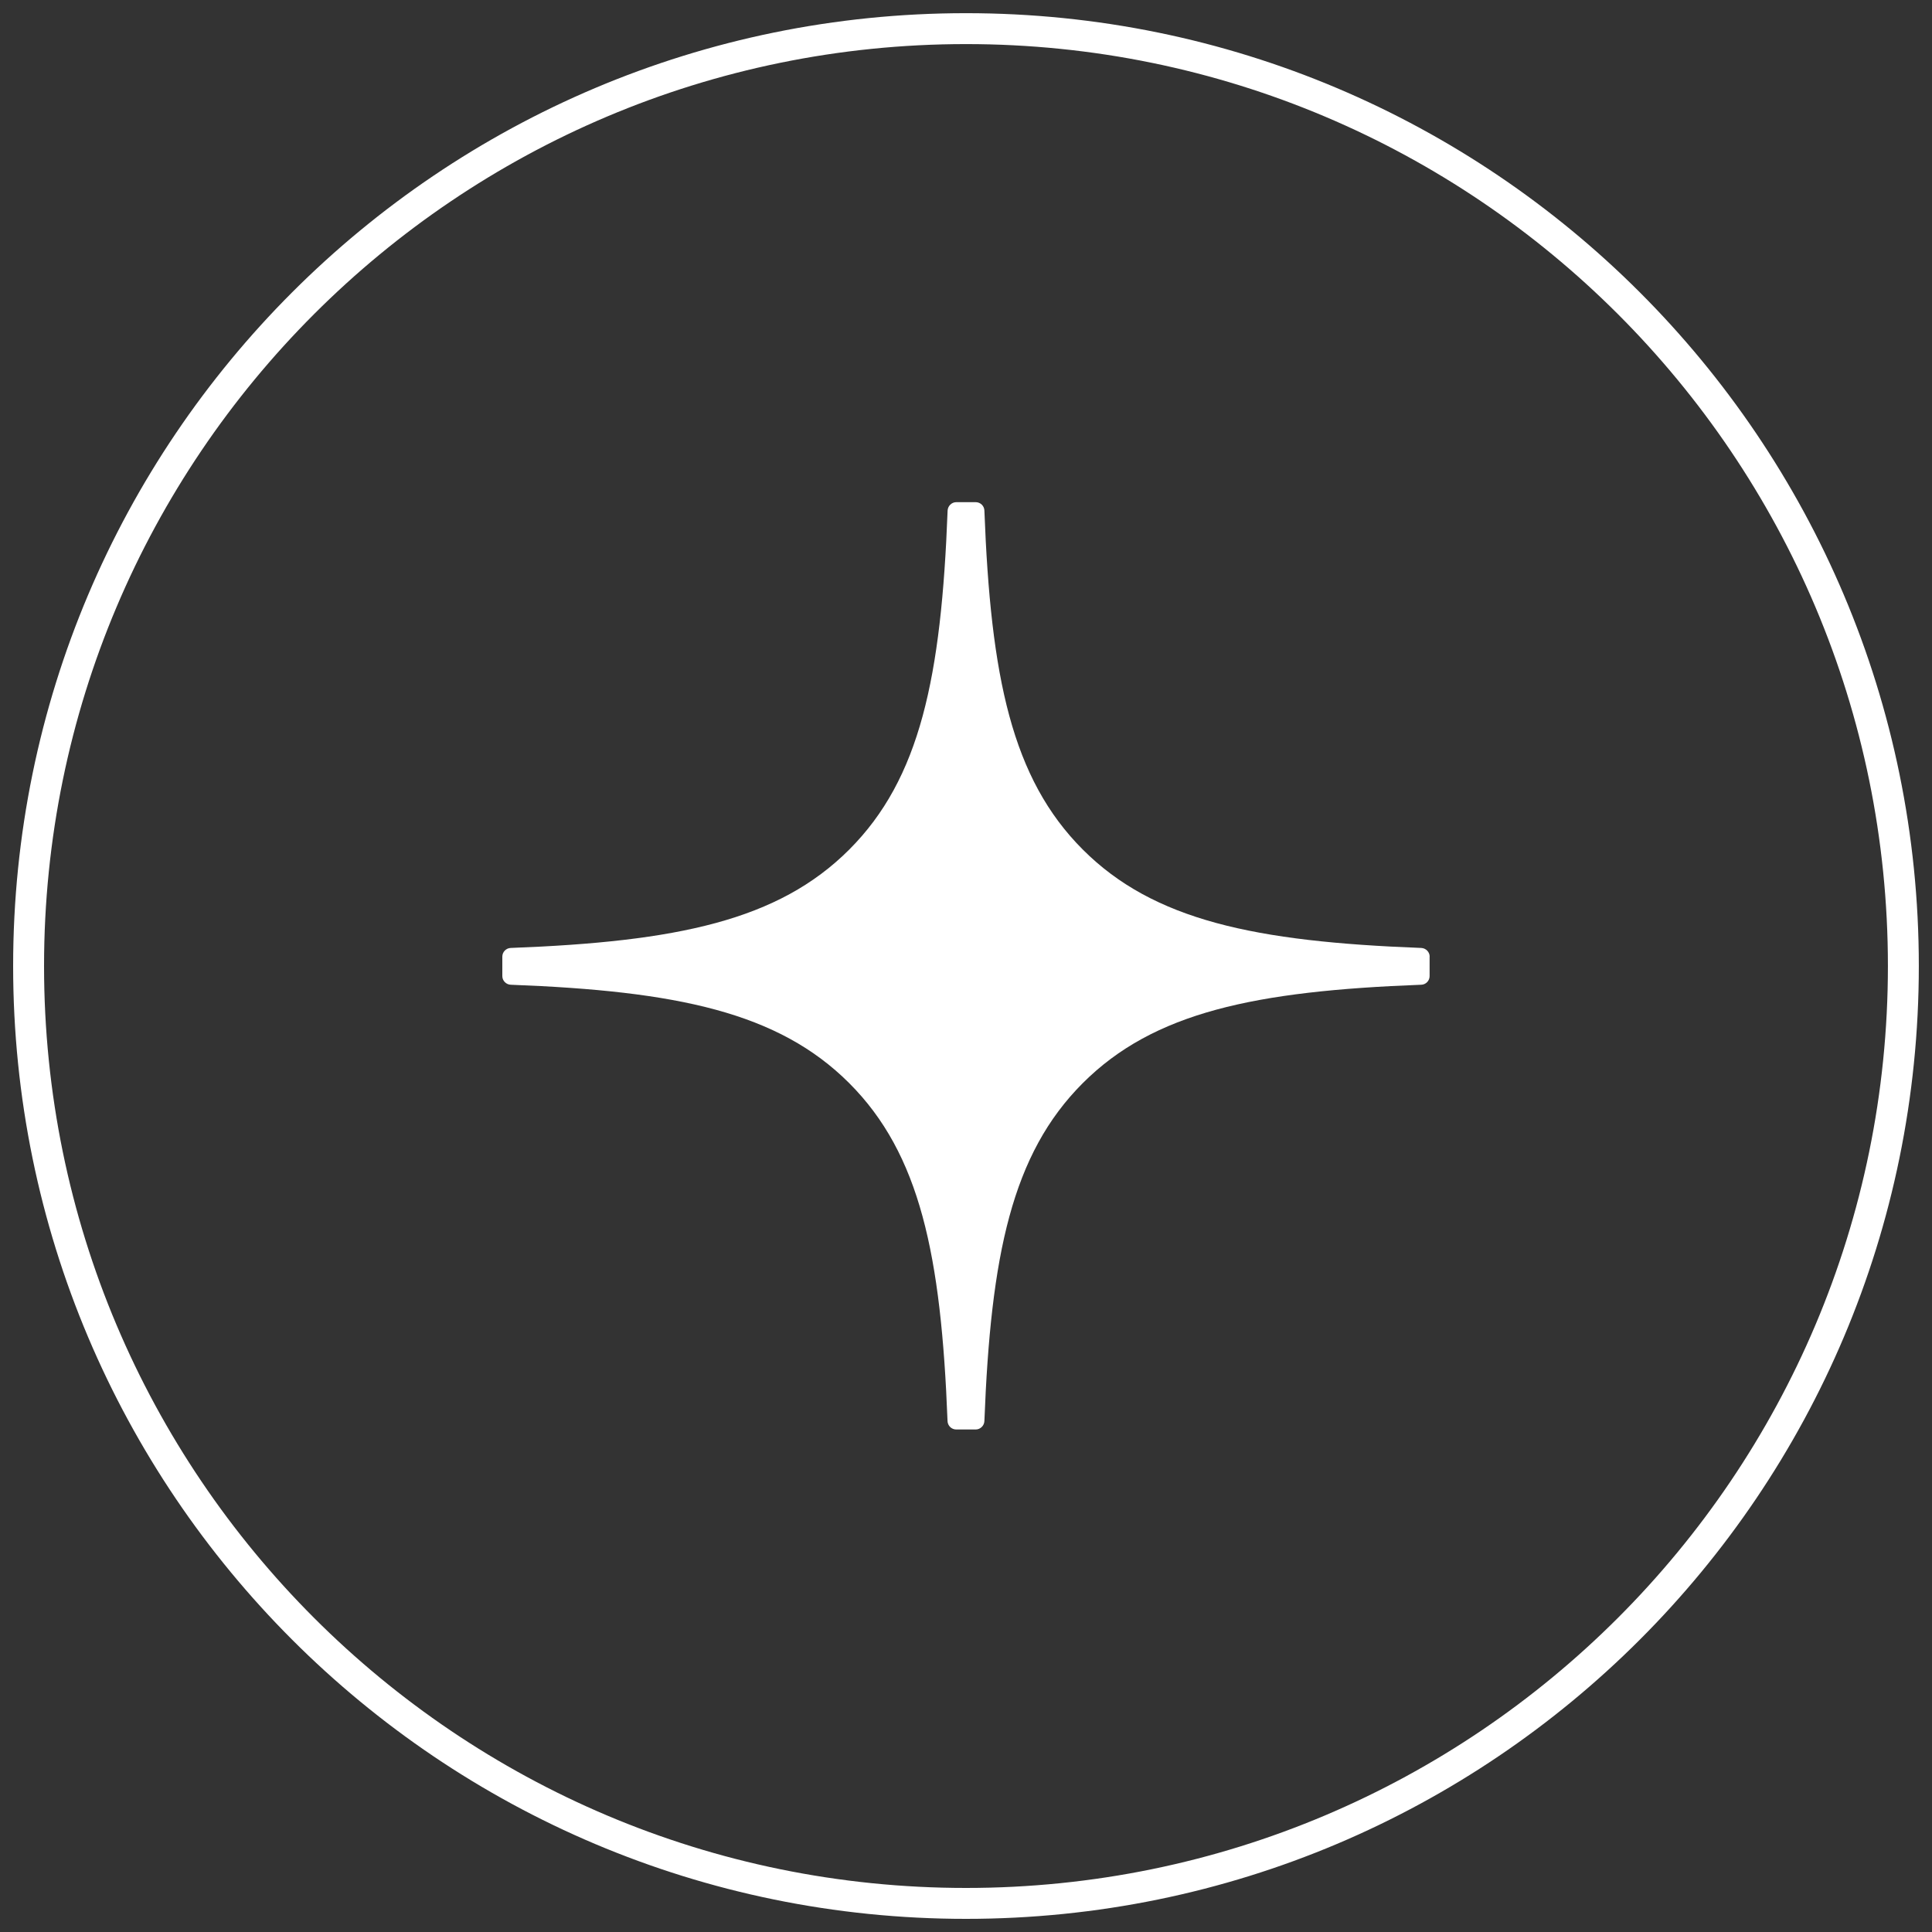 <?xml version="1.0" encoding="UTF-8"?> <svg xmlns="http://www.w3.org/2000/svg" width="50" height="50" viewBox="0 0 50 50" fill="none"><rect x="0" y="0" width="50" height="50" fill="#333333" stroke="none"/><g clip-path="url(#clip0_4161_17849)"><path d="M25 49.26C38.398 49.26 49.259 38.398 49.259 25C49.259 11.602 38.398 0.741 25 0.741C11.601 0.741 0.74 11.602 0.74 25C0.74 38.398 11.601 49.26 25 49.26Z" stroke="white" stroke-width="0.8"></path><path d="M37 24.758C37 24.638 36.903 24.539 36.783 24.533C32.477 24.37 29.857 23.821 28.024 21.988C26.187 20.151 25.639 17.529 25.476 13.213C25.473 13.094 25.373 12.996 25.251 12.996H24.749C24.629 12.996 24.53 13.094 24.524 13.213C24.361 17.527 23.814 20.151 21.977 21.988C20.142 23.823 17.523 24.37 13.217 24.533C13.098 24.537 13 24.636 13 24.758V25.261C13 25.381 13.098 25.48 13.217 25.485C17.523 25.648 20.143 26.198 21.977 28.031C23.81 29.864 24.357 32.479 24.522 36.777C24.526 36.897 24.625 36.995 24.747 36.995H25.251C25.371 36.995 25.471 36.897 25.476 36.777C25.641 32.479 26.189 29.864 28.022 28.031C29.857 26.196 32.475 25.648 36.781 25.485C36.901 25.482 36.998 25.382 36.998 25.261V24.758H37Z" fill="white"></path></g><defs><clipPath id="clip0_4161_17849"><rect width="50" height="50" fill="white"></rect></clipPath></defs></svg> 